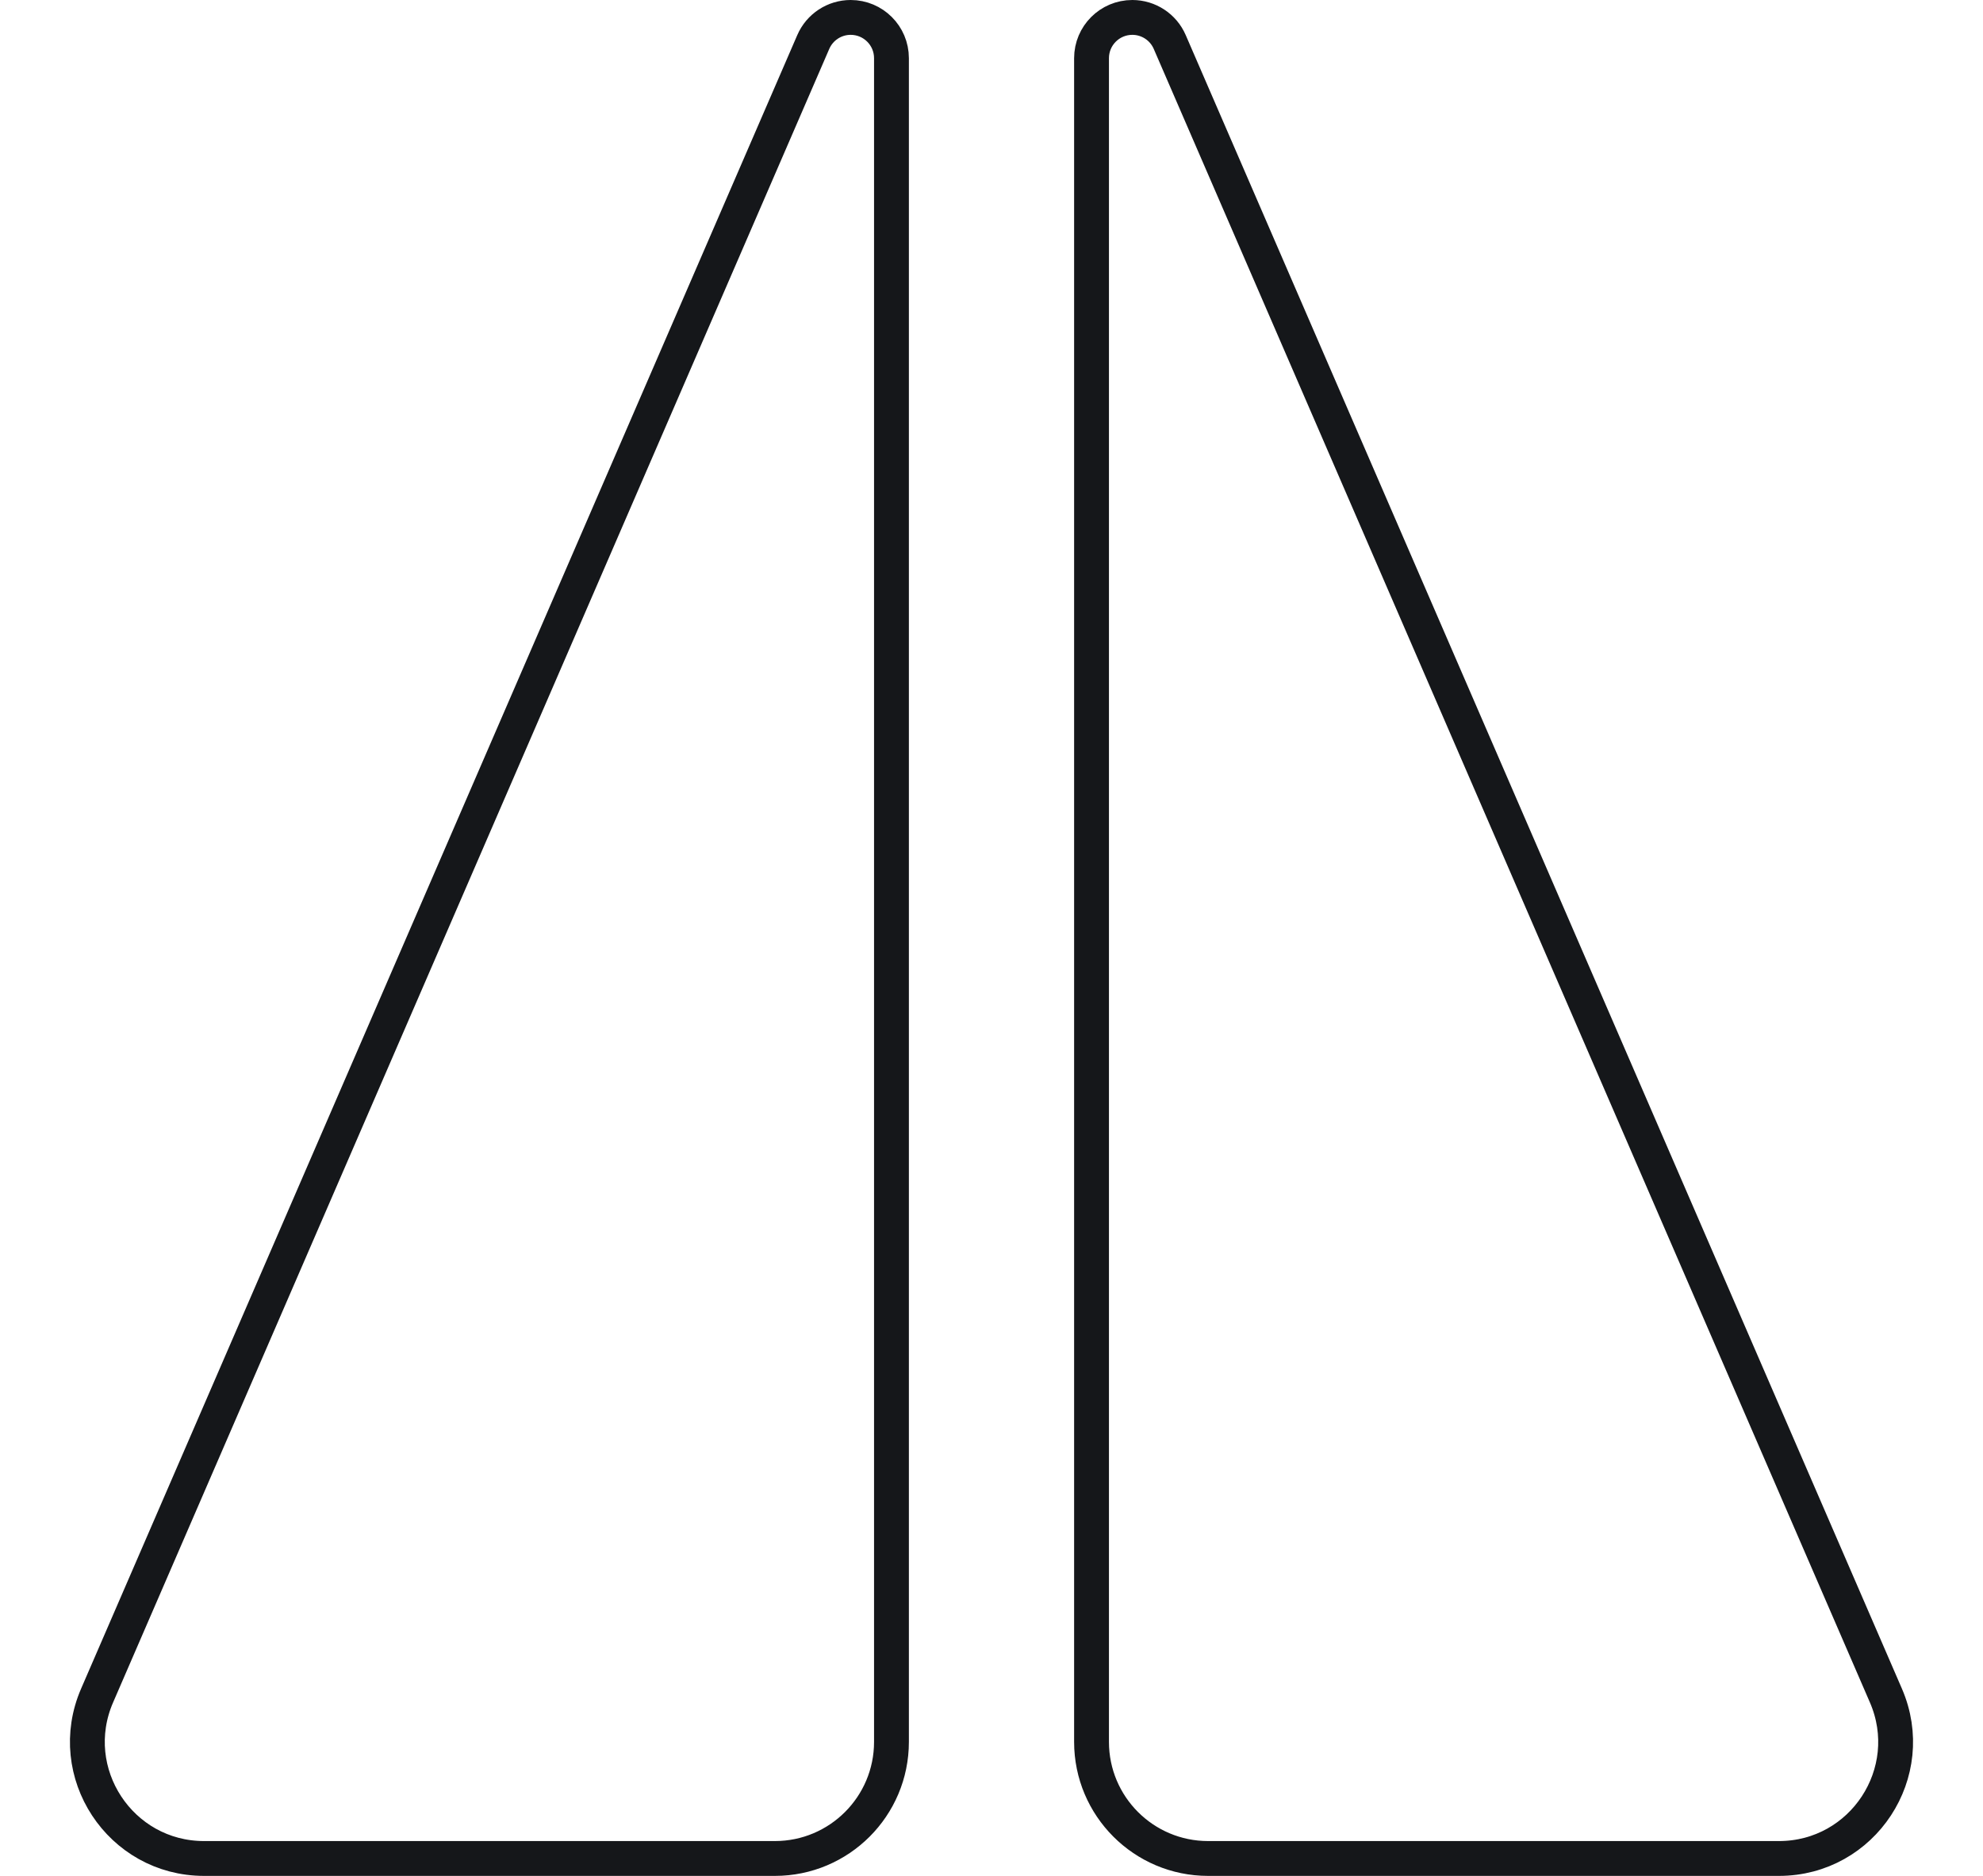 <?xml version="1.0" encoding="UTF-8"?> <svg xmlns="http://www.w3.org/2000/svg" width="74" height="70" viewBox="0 0 74 70" fill="none"> <path d="M33.267 2.171V65C33.267 67.402 31.319 69.35 28.917 69.35H7.615C4.484 69.35 2.379 66.143 3.623 63.271L30.349 1.567C30.59 1.01 31.139 0.65 31.745 0.65C32.586 0.65 33.267 1.331 33.267 2.171Z" stroke="#15171A" stroke-width="1.3"></path> <path d="M40.733 2.171V65C40.733 67.402 42.681 69.35 45.083 69.35H66.385C69.516 69.35 71.621 66.143 70.377 63.271L43.651 1.567C43.41 1.01 42.861 0.65 42.255 0.65C41.414 0.65 40.733 1.331 40.733 2.171Z" stroke="#15171A" stroke-width="1.3"></path> </svg> 